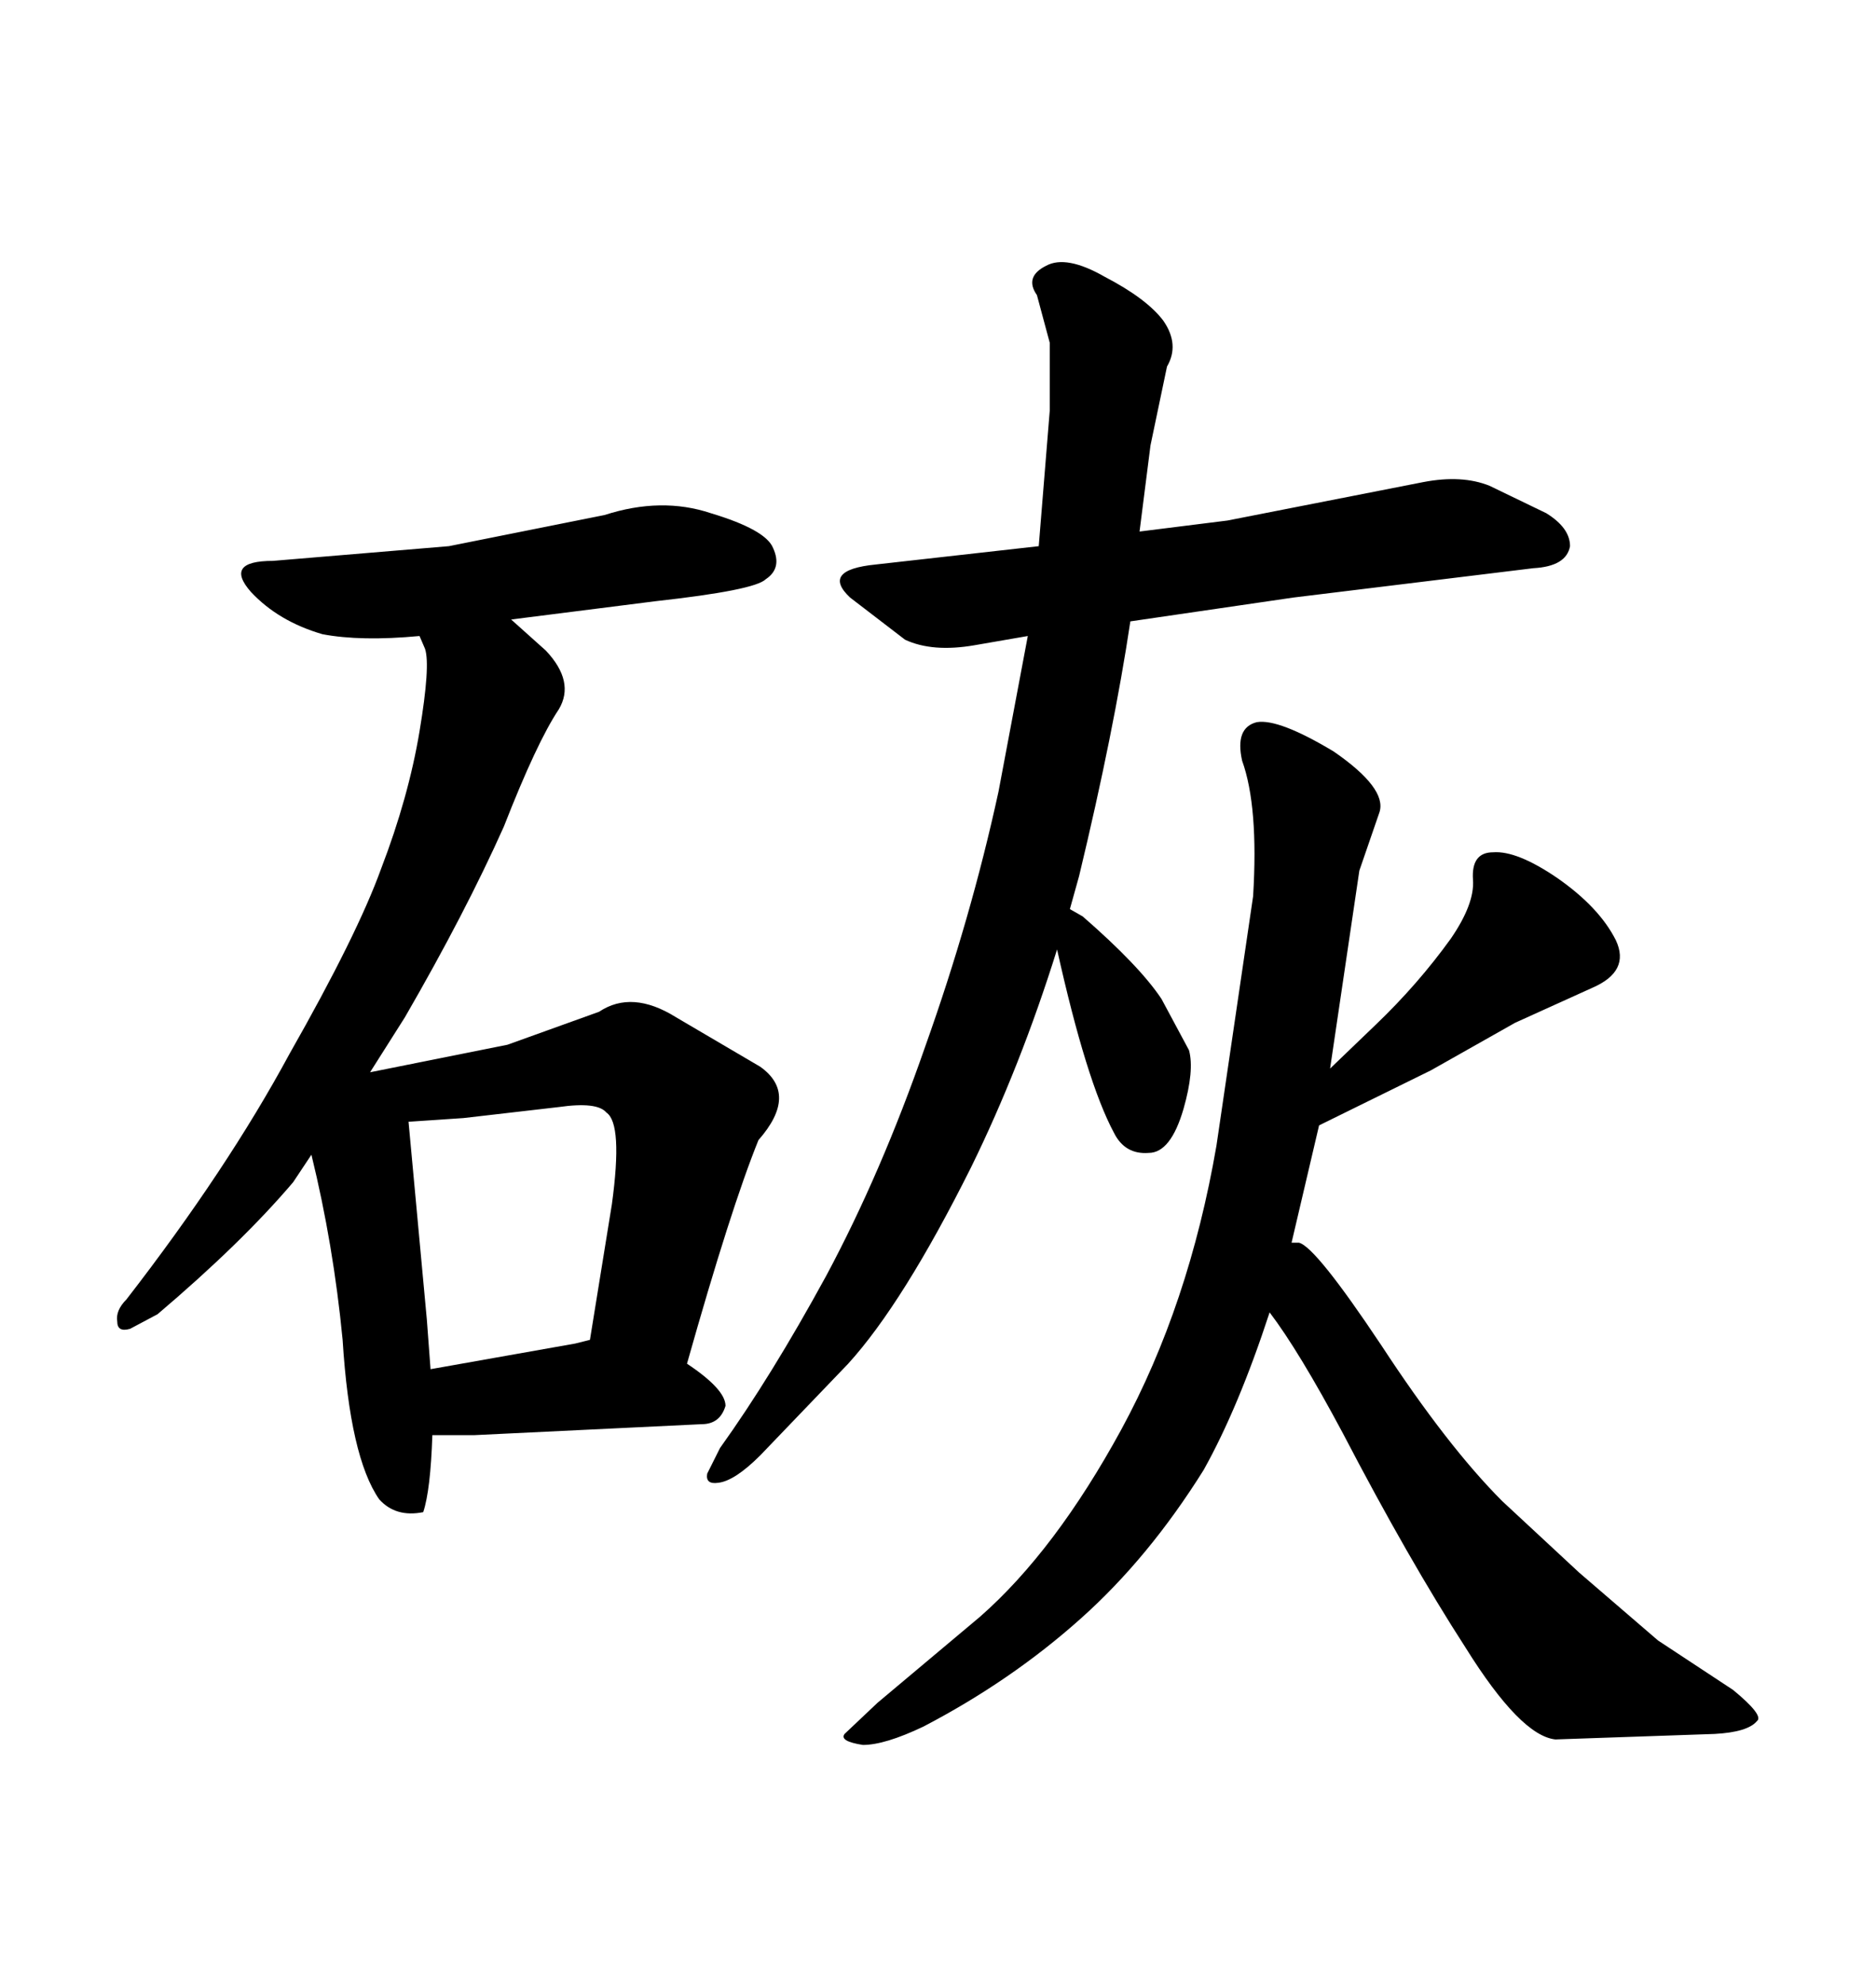 <svg xmlns="http://www.w3.org/2000/svg" xmlns:xlink="http://www.w3.org/1999/xlink" width="300" height="317.285"><path d="M172.56 140.04L171.09 145.31L173.14 146.48Q182.23 154.39 185.74 159.67L185.74 159.67L190.14 167.87Q191.02 171.09 189.26 177.25L189.26 177.25Q187.21 184.28 183.69 184.28L183.69 184.28Q179.88 184.57 178.13 181.05L178.13 181.05Q173.73 172.85 169.04 151.76L169.04 151.76Q163.18 170.51 155.27 186.62L155.27 186.62Q144.43 208.30 135.64 217.97L135.64 217.97L121.58 232.62Q117.48 236.72 114.84 237.01L114.84 237.01Q112.79 237.30 113.09 235.55L113.09 235.55L115.14 231.45Q123.34 220.02 132.13 203.91L132.13 203.91Q140.92 187.50 147.95 167.29L147.95 167.29Q155.27 146.78 159.67 126.56L159.67 126.56L164.36 101.66L155.86 103.13Q149.12 104.30 144.73 102.25L144.73 102.25L135.94 95.51Q131.25 91.11 140.04 90.23L140.04 90.23L166.11 87.30L167.87 65.63L167.87 54.79L165.82 47.17Q163.77 44.24 167.29 42.48L167.29 42.48Q170.51 40.72 176.66 44.24L176.66 44.24Q183.40 47.75 186.04 51.27L186.04 51.27Q188.67 55.08 186.62 58.59L186.62 58.59L183.98 71.19L182.23 84.96L196.29 83.20L227.64 77.05Q233.79 75.88 238.18 77.64L238.18 77.64L247.27 82.03Q251.07 84.38 251.07 87.30L251.07 87.30Q250.49 90.53 245.21 90.82L245.21 90.82L206.84 95.51L180.76 99.32Q178.13 116.89 172.56 140.04L172.56 140.04ZM194.53 183.11L200.39 143.26Q201.27 128.91 198.63 121.58L198.63 121.58Q197.46 116.31 200.98 115.43L200.98 115.43Q204.49 114.84 213.28 120.12L213.28 120.12Q221.78 125.98 220.61 129.79L220.61 129.79L217.38 139.16L212.70 170.80L220.02 163.77Q226.76 157.32 232.03 150L232.03 150Q235.84 144.43 235.55 140.63L235.55 140.63Q235.25 136.23 238.77 136.23L238.77 136.23Q242.58 135.94 249.02 140.33L249.02 140.33Q255.76 145.02 258.40 150.29L258.40 150.29Q260.74 155.27 254.59 157.91L254.59 157.91L242.29 163.48L228.81 171.09L210.94 179.88L206.54 198.63L207.71 198.63Q210.35 199.22 220.90 215.04L220.90 215.04Q231.45 231.15 240.23 239.94L240.23 239.94L252.54 251.37L265.14 262.21L277.15 270.12Q282.13 274.22 280.96 275.10L280.96 275.10Q279.49 276.86 274.22 277.15L274.22 277.15L248.73 278.03Q243.16 277.44 234.38 263.38L234.38 263.38Q225.29 249.32 214.75 229.10L214.75 229.10Q207.71 215.92 203.03 209.77L203.03 209.77Q198.05 225 192.48 234.96L192.48 234.96Q183.69 249.02 172.85 258.69L172.85 258.69Q161.72 268.65 147.66 275.98L147.66 275.98Q141.50 278.91 137.99 278.91L137.99 278.91Q134.18 278.32 135.06 277.15L135.06 277.15L140.33 272.17L156.74 258.40Q168.75 247.85 179.30 228.52L179.30 228.52Q190.14 208.59 194.53 183.11L194.53 183.11ZM46.29 168.46L46.29 168.46Q57.13 149.41 60.94 138.87L60.94 138.87Q65.33 127.44 67.09 116.89Q68.85 106.35 67.97 103.71L67.97 103.71L67.09 101.66Q57.71 102.54 51.56 101.37L51.56 101.37Q44.53 99.32 40.14 94.63L40.14 94.63Q35.74 89.65 43.65 89.65L43.65 89.65L71.78 87.30L96.68 82.32Q105.76 79.39 113.67 82.03L113.67 82.03Q122.46 84.67 123.63 87.60L123.63 87.60Q125.10 90.82 122.46 92.58L122.46 92.58Q120.70 94.34 104.88 96.09L104.88 96.09L81.74 99.02L87.30 104.00Q91.99 108.98 89.36 113.38L89.36 113.38Q85.84 118.65 80.57 132.13L80.57 132.13Q74.41 145.90 64.75 162.60L64.75 162.60L59.18 171.39L81.15 166.99L95.80 161.72Q101.07 158.20 108.11 162.60L108.11 162.60L121.58 170.51Q127.73 174.90 121.29 182.23L121.29 182.23Q116.89 193.07 109.86 217.97L109.86 217.97Q116.02 222.07 116.02 224.71L116.02 224.71Q115.14 227.64 112.21 227.64L112.21 227.64L75.88 229.39L69.14 229.39Q68.85 238.18 67.68 241.70L67.68 241.70Q63.28 242.58 60.64 239.65L60.64 239.65Q55.96 232.91 54.79 214.16L54.79 214.16Q53.32 198.93 49.80 184.57L49.80 184.57L46.88 188.96Q38.67 198.63 25.20 210.06L25.20 210.06L20.80 212.40Q18.75 212.99 18.75 211.23L18.75 211.23Q18.46 209.47 20.21 207.71L20.21 207.71Q36.33 186.91 46.29 168.46ZM68.26 210.94L68.85 218.85L91.99 214.75L94.34 214.16L97.85 192.48Q99.61 179.59 96.97 177.83L96.97 177.83Q95.51 176.07 89.36 176.95L89.36 176.95L74.12 178.71L65.33 179.30L68.26 210.94Z"/></svg>